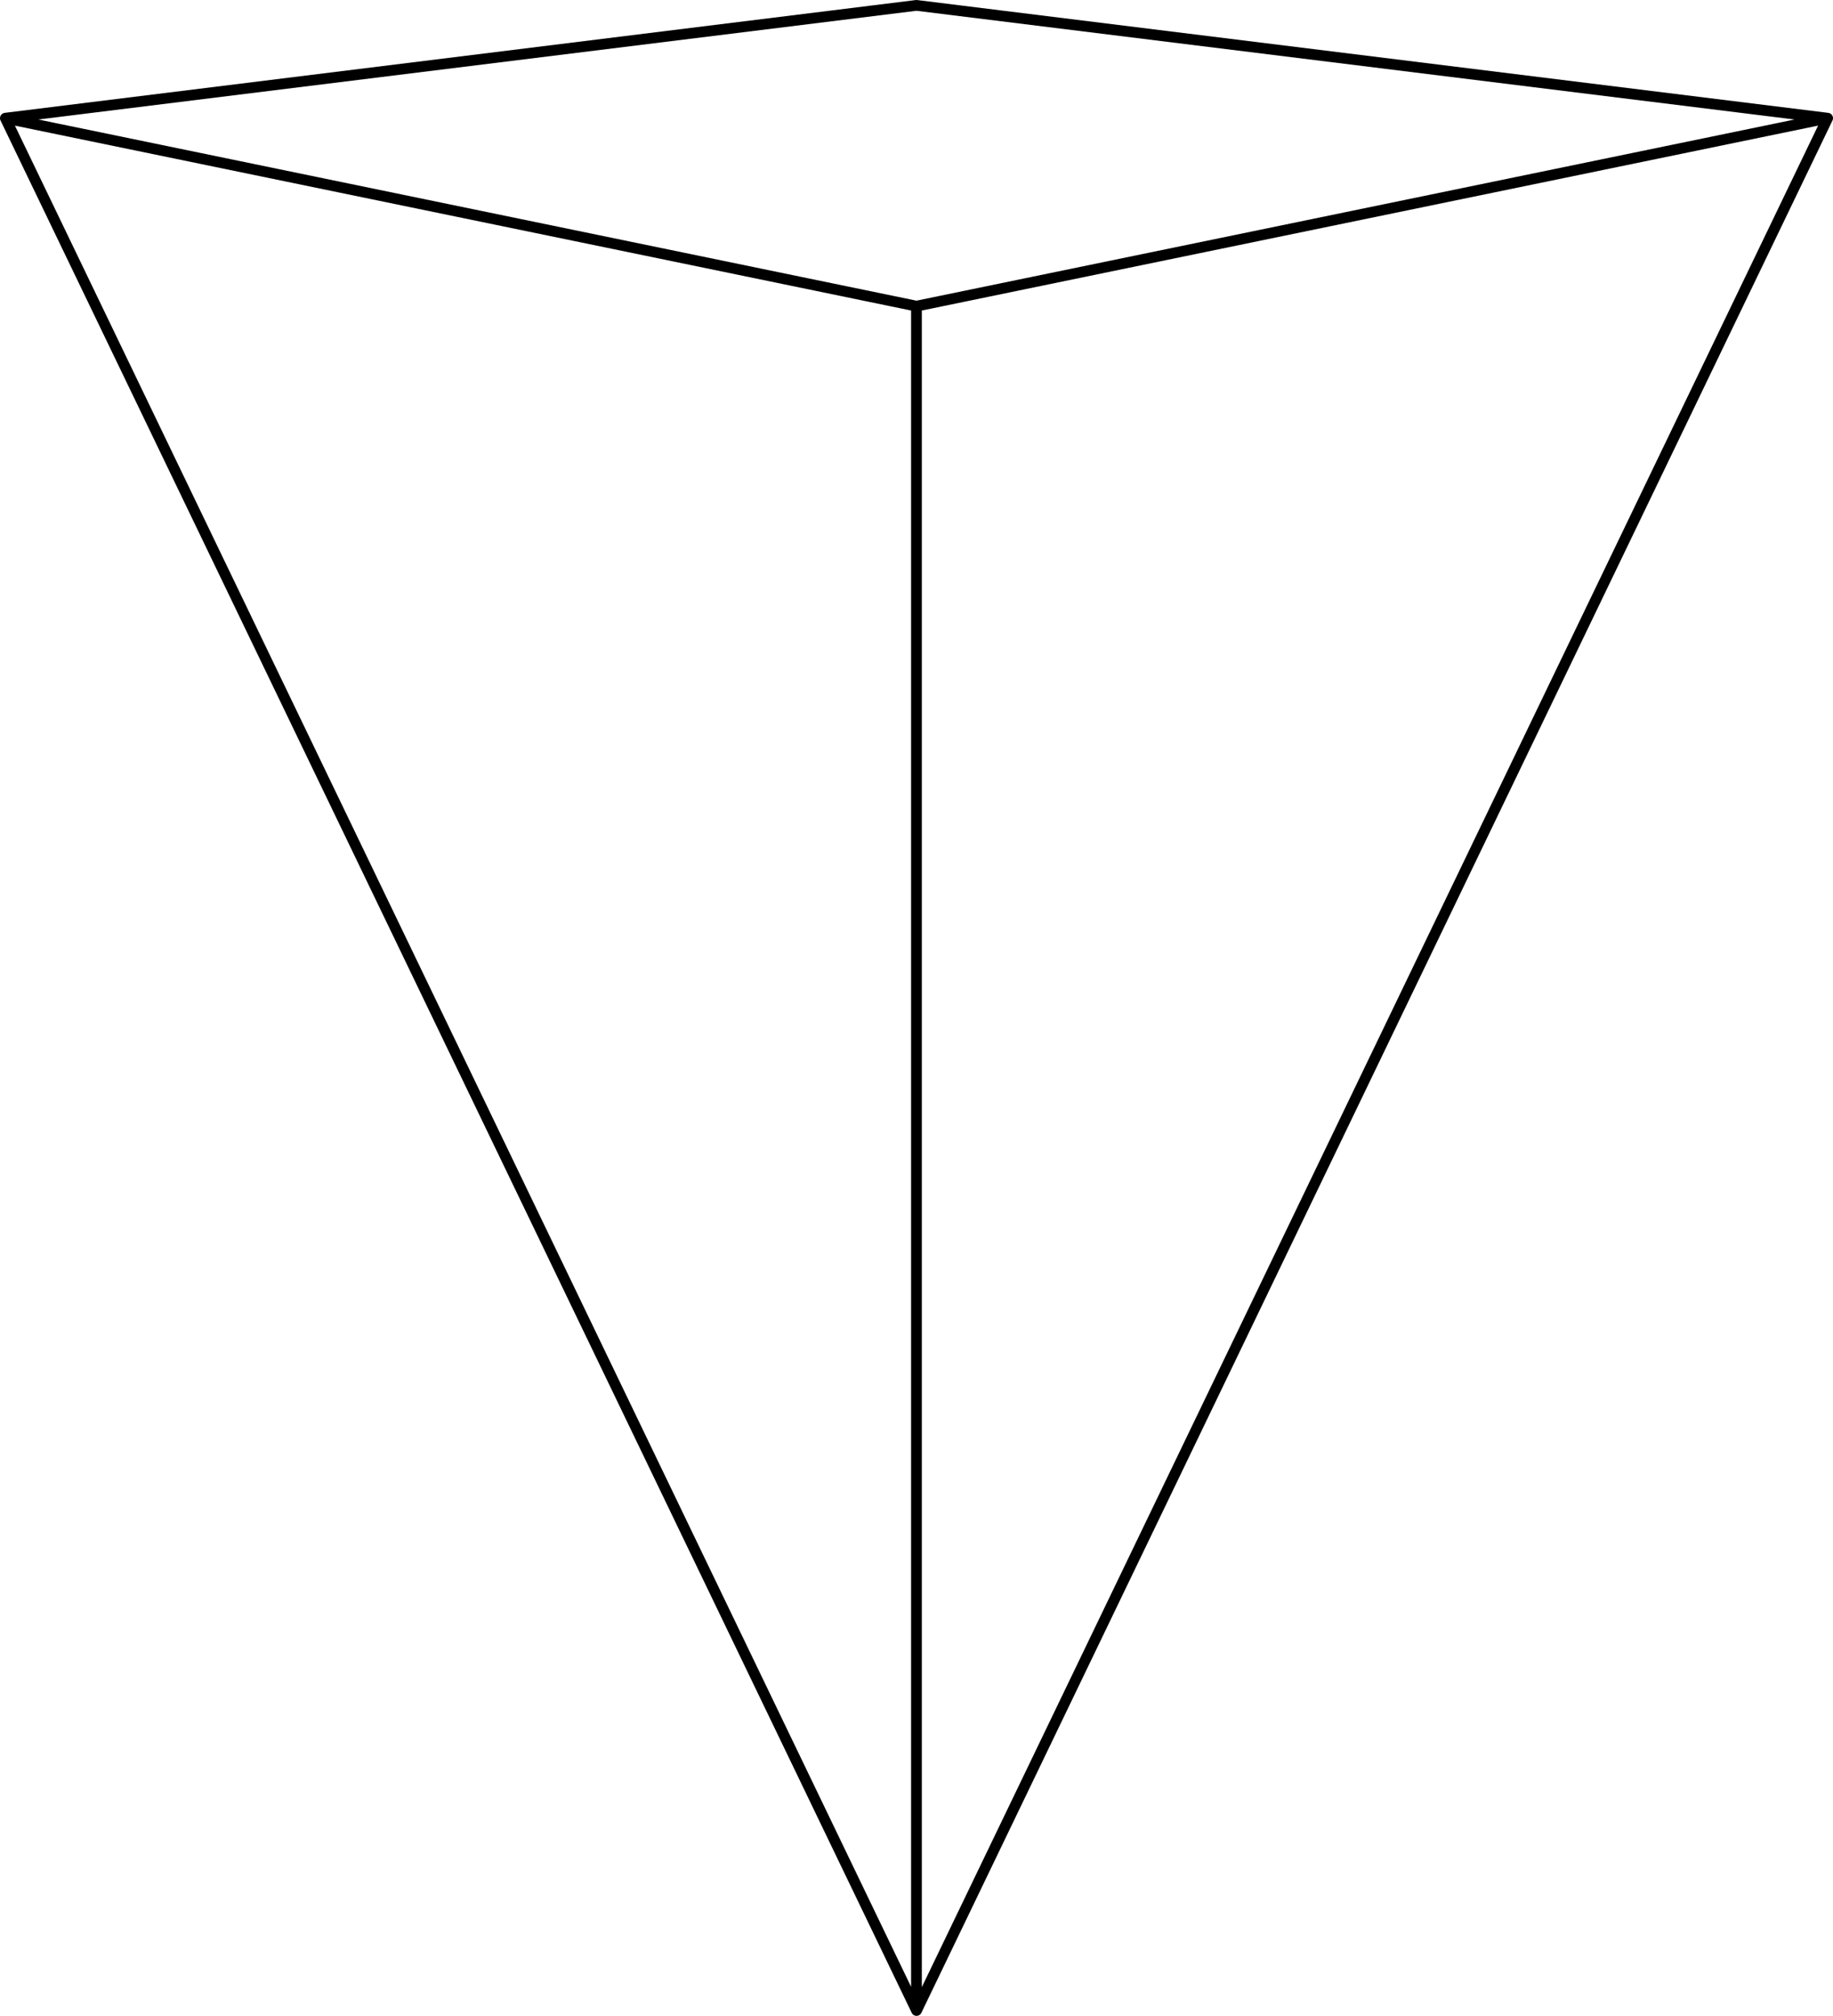 <?xml version="1.0" encoding="UTF-8"?><svg id="Layer_2" xmlns="http://www.w3.org/2000/svg" xmlns:xlink="http://www.w3.org/1999/xlink" viewBox="0 0 256.13 281.62"><defs><clipPath id="clippath"><rect width="256.13" height="281.62" fill="none"/></clipPath></defs><g id="Layer_1-2"><g clip-path="url(#clippath)"><path d="M.75,16.51l127.31,26.26,127.31-26.26m-127.31,26.26v238.1M255.38,16.51l-127.31,264.36L.75,16.51,128.06,.75l127.31,15.76Z" fill="none" stroke="#000" stroke-linejoin="round" stroke-width="1.5"/></g></g></svg>